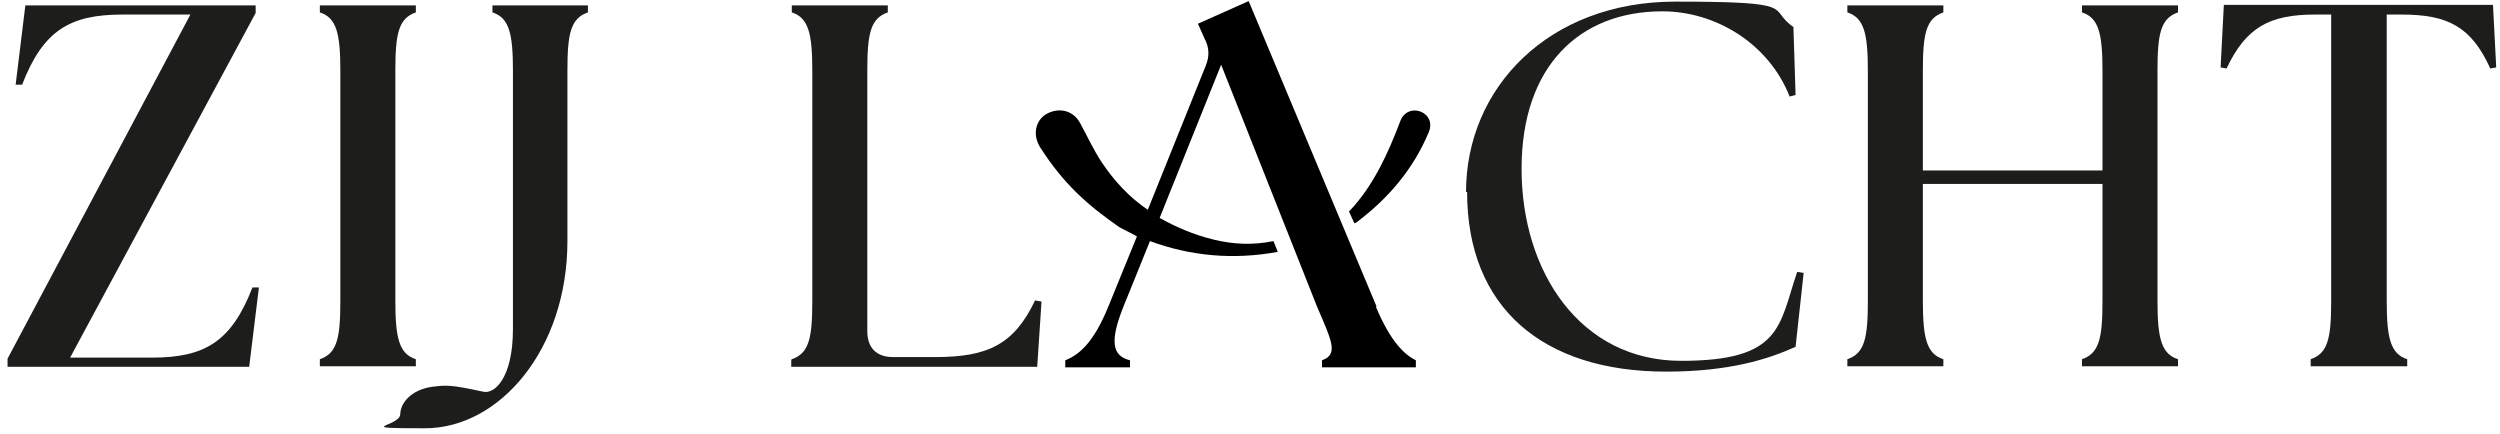 <?xml version="1.0" encoding="UTF-8"?>
<svg xmlns="http://www.w3.org/2000/svg" id="Layer_1" data-name="Layer 1" version="1.1" viewBox="0 0 463.5 80.5">
  <defs>
    <style>
      .cls-1 {
        fill: none;
      }

      .cls-1, .cls-2, .cls-3 {
        stroke-width: 0px;
      }

      .cls-2 {
        fill: #1d1d1b;
      }

      .cls-3 {
        fill: #000;
      }
    </style>
  </defs>
  <g>
    <path class="cls-2" d="M1.4,66.5L35.3,2.7h-12.6c-9.7,0-14.7,2.9-18.6,13h-1.2L4.7,1h42.7v1.4L13,66.3h15.2c9.7,0,14.7-2.9,18.6-13h1.2l-1.8,14.7H1.4v-1.4Z"></path>
    <path class="cls-2" d="M59.3,66.6c3.2-1.1,3.8-3.9,3.8-10.8V13.1c0-6.9-.7-9.8-3.8-10.8V1h17.8v1.3c-3.2,1.1-3.8,3.9-3.8,10.8v42.7c0,6.9.7,9.8,3.8,10.8v1.3h-17.8v-1.3Z"></path>
    <path class="cls-2" d="M74.2,76.9c0-2.3,2.2-4.7,6-5.2,2.5-.3,3.3-.4,9.3.9,2.1.6,5.6-2.4,5.6-11.6V13.1c0-6.9-.7-9.8-3.8-10.8V1h17.7v1.3c-3.2,1.1-3.8,3.9-3.8,10.8v31.6c0,20.1-12.6,34.7-26.4,34.7s-4.6-.3-4.6-2.6Z"></path>
    <path class="cls-2" d="M146.8,66.6c3.2-1.1,3.8-3.9,3.8-10.8V13.1c0-6.9-.7-9.8-3.8-10.8V1h17.8v1.3c-3.2,1.1-3.8,3.9-3.8,10.8v48.3c0,3.1,1.7,4.8,4.8,4.8h7.8c9.7,0,14.6-2.3,18.5-10.5l1.2.2-.8,12.1h-45.6v-1.3Z"></path>
    <path class="cls-3" d="M255.2,56.8L231.5.2l-9.4,4.2,1.2,2.7c.9,1.7,1,3.3.2,5.2l-10.7,26.6c-3.4-2.3-6.2-5.3-8.6-8.9-1.5-2.3-2.6-4.7-3.9-7.1-1.5-2.8-4.4-2.9-6.4-1.7-1.8,1.1-2.6,3.7-1,6.2,4.3,6.7,8.7,10.6,14.6,14.7.3.2,3.2,1.6,3.2,1.7,0,0,0,0,.1,0l-5.3,13c-2.6,6.4-5.2,8.9-8,10v1.3h12v-1.3c-3.3-.8-3.8-3.5-1.2-10,0,0,3.1-7.6,4.9-12.1,7.6,2.8,15.5,3.5,23.7,2l-.8-2c-3.9.8-7.5.6-11.2-.3-3.6-.9-6.9-2.3-9.9-4l11.4-28.4,17.8,44.9c2.7,6.3,4,8.8.9,9.9v1.3h17.4v-1.3c-2.2-1.1-4.7-3.5-7.4-9.9Z"></path>
    <path class="cls-3" d="M251.1,41.4l-1-2.2s.2-.2.3-.3c4.3-4.6,7-10.6,9.2-16.4.6-1.7,2.2-2.4,3.8-1.8,1.5.6,2.2,2.1,1.5,3.8-2.9,6.9-7.5,12.3-13.5,16.8,0,0-.2,0-.3.1Z"></path>
    <path class="cls-2" d="M271.8,35.6c0-19.3,15.3-35.3,38.8-35.3s16.9,1.3,21.9,4.7l.4,12.6-1.1.3c-3.9-9.9-13.8-15.8-23.6-15.8-15.3,0-26.1,10.1-26.1,29.2s10.9,35.6,29.6,35.6,18.1-6.5,21.5-16.5l1.2.2-1.5,13.7c-5.1,2.3-12.3,4.6-24,4.6-22.9,0-36.9-11.9-36.9-33.3Z"></path>
    <path class="cls-2" d="M342.5,66.6c3.2-1.1,3.8-3.9,3.8-10.8V13.1c0-6.9-.7-9.8-3.8-10.8V1h17.8v1.3c-3.2,1.1-3.8,3.9-3.8,10.8v18.5h33.3V13.1c0-6.9-.7-9.8-3.8-10.8V1h17.8v1.3c-3.2,1.1-3.8,3.9-3.8,10.8v42.7c0,6.9.7,9.8,3.8,10.8v1.3h-17.8v-1.3c3.2-1.1,3.8-3.9,3.8-10.8v-21.7h-33.3v21.7c0,6.9.7,9.8,3.8,10.8v1.3h-17.8v-1.3Z"></path>
    <path class="cls-2" d="M428.4,66.6c3.2-1.1,3.8-3.9,3.8-10.8V2.7h-3c-8.5,0-12.8,2.4-16.4,10l-1.1-.2.6-11.6h49.9l.6,11.6-1.1.2c-3.5-7.7-7.8-10-16.4-10h-2.8v53.1c0,6.9.7,9.8,3.8,10.8v1.3h-17.9v-1.3Z"></path>
  </g>
  <rect class="cls-1" x="-79.7" y="-80.6" width="623.6" height="240.9"></rect>
</svg>
